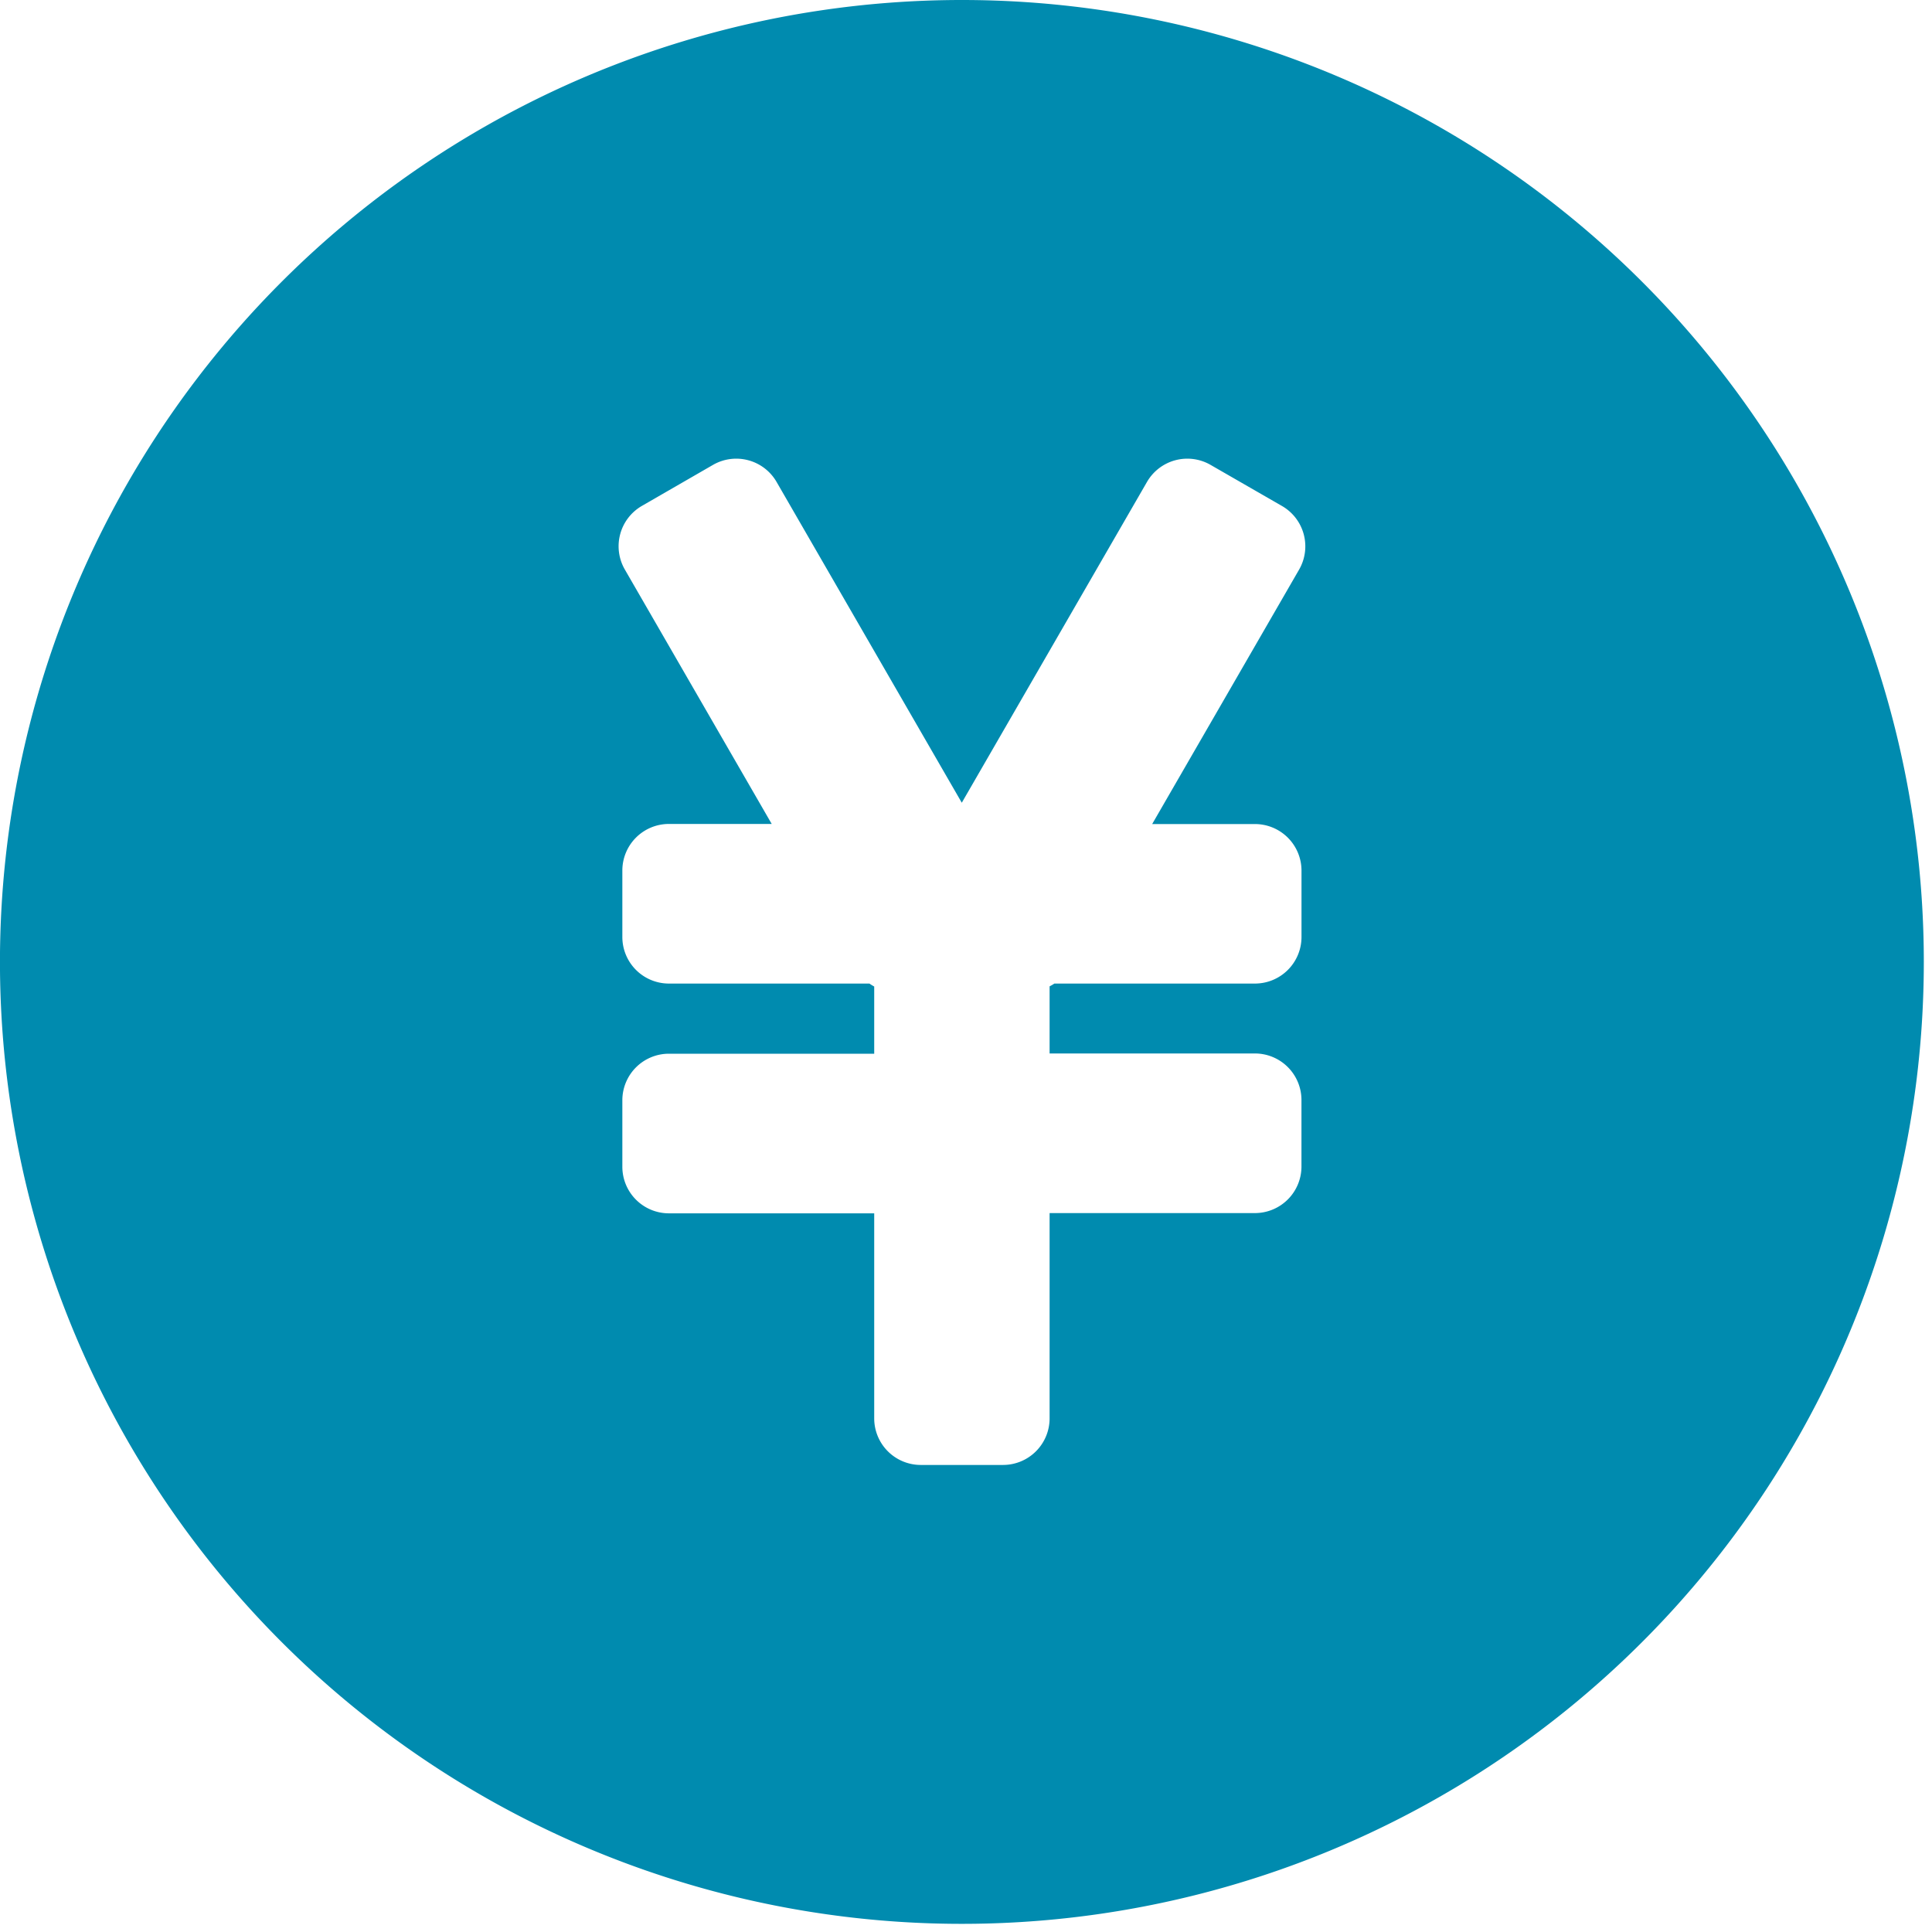 <svg xmlns="http://www.w3.org/2000/svg" xmlns:xlink="http://www.w3.org/1999/xlink" width="55" height="55" viewBox="0 0 55 55"><defs><clipPath id="a"><rect width="55" height="55" fill="none"/></clipPath></defs><g clip-path="url(#a)"><path d="M27.384,0A27.384,27.384,0,1,0,54.767,27.384,27.384,27.384,0,0,0,27.384,0m8.345,23.459a1.326,1.326,0,0,1,1.322,1.322v1.9A1.326,1.326,0,0,1,35.728,28H30.016a1.34,1.34,0,0,1-.136.079v1.911h5.848a1.326,1.326,0,0,1,1.322,1.322v1.9a1.326,1.326,0,0,1-1.322,1.322H29.88v5.848a1.326,1.326,0,0,1-1.322,1.322H26.209a1.326,1.326,0,0,1-1.322-1.322V34.541H19.039a1.326,1.326,0,0,1-1.322-1.322v-1.9a1.326,1.326,0,0,1,1.322-1.322h5.848V28.084A1.332,1.332,0,0,1,24.751,28H19.039a1.326,1.326,0,0,1-1.322-1.322v-1.9a1.326,1.326,0,0,1,1.322-1.322h2.93l-4.183-7.246a1.326,1.326,0,0,1,.484-1.806L20.3,13.233a1.326,1.326,0,0,1,1.806.484l5.274,9.135,5.274-9.135a1.326,1.326,0,0,1,1.806-.484L36.5,14.407a1.326,1.326,0,0,1,.484,1.806L32.8,23.459Z" fill="#008baf"/></g></svg>